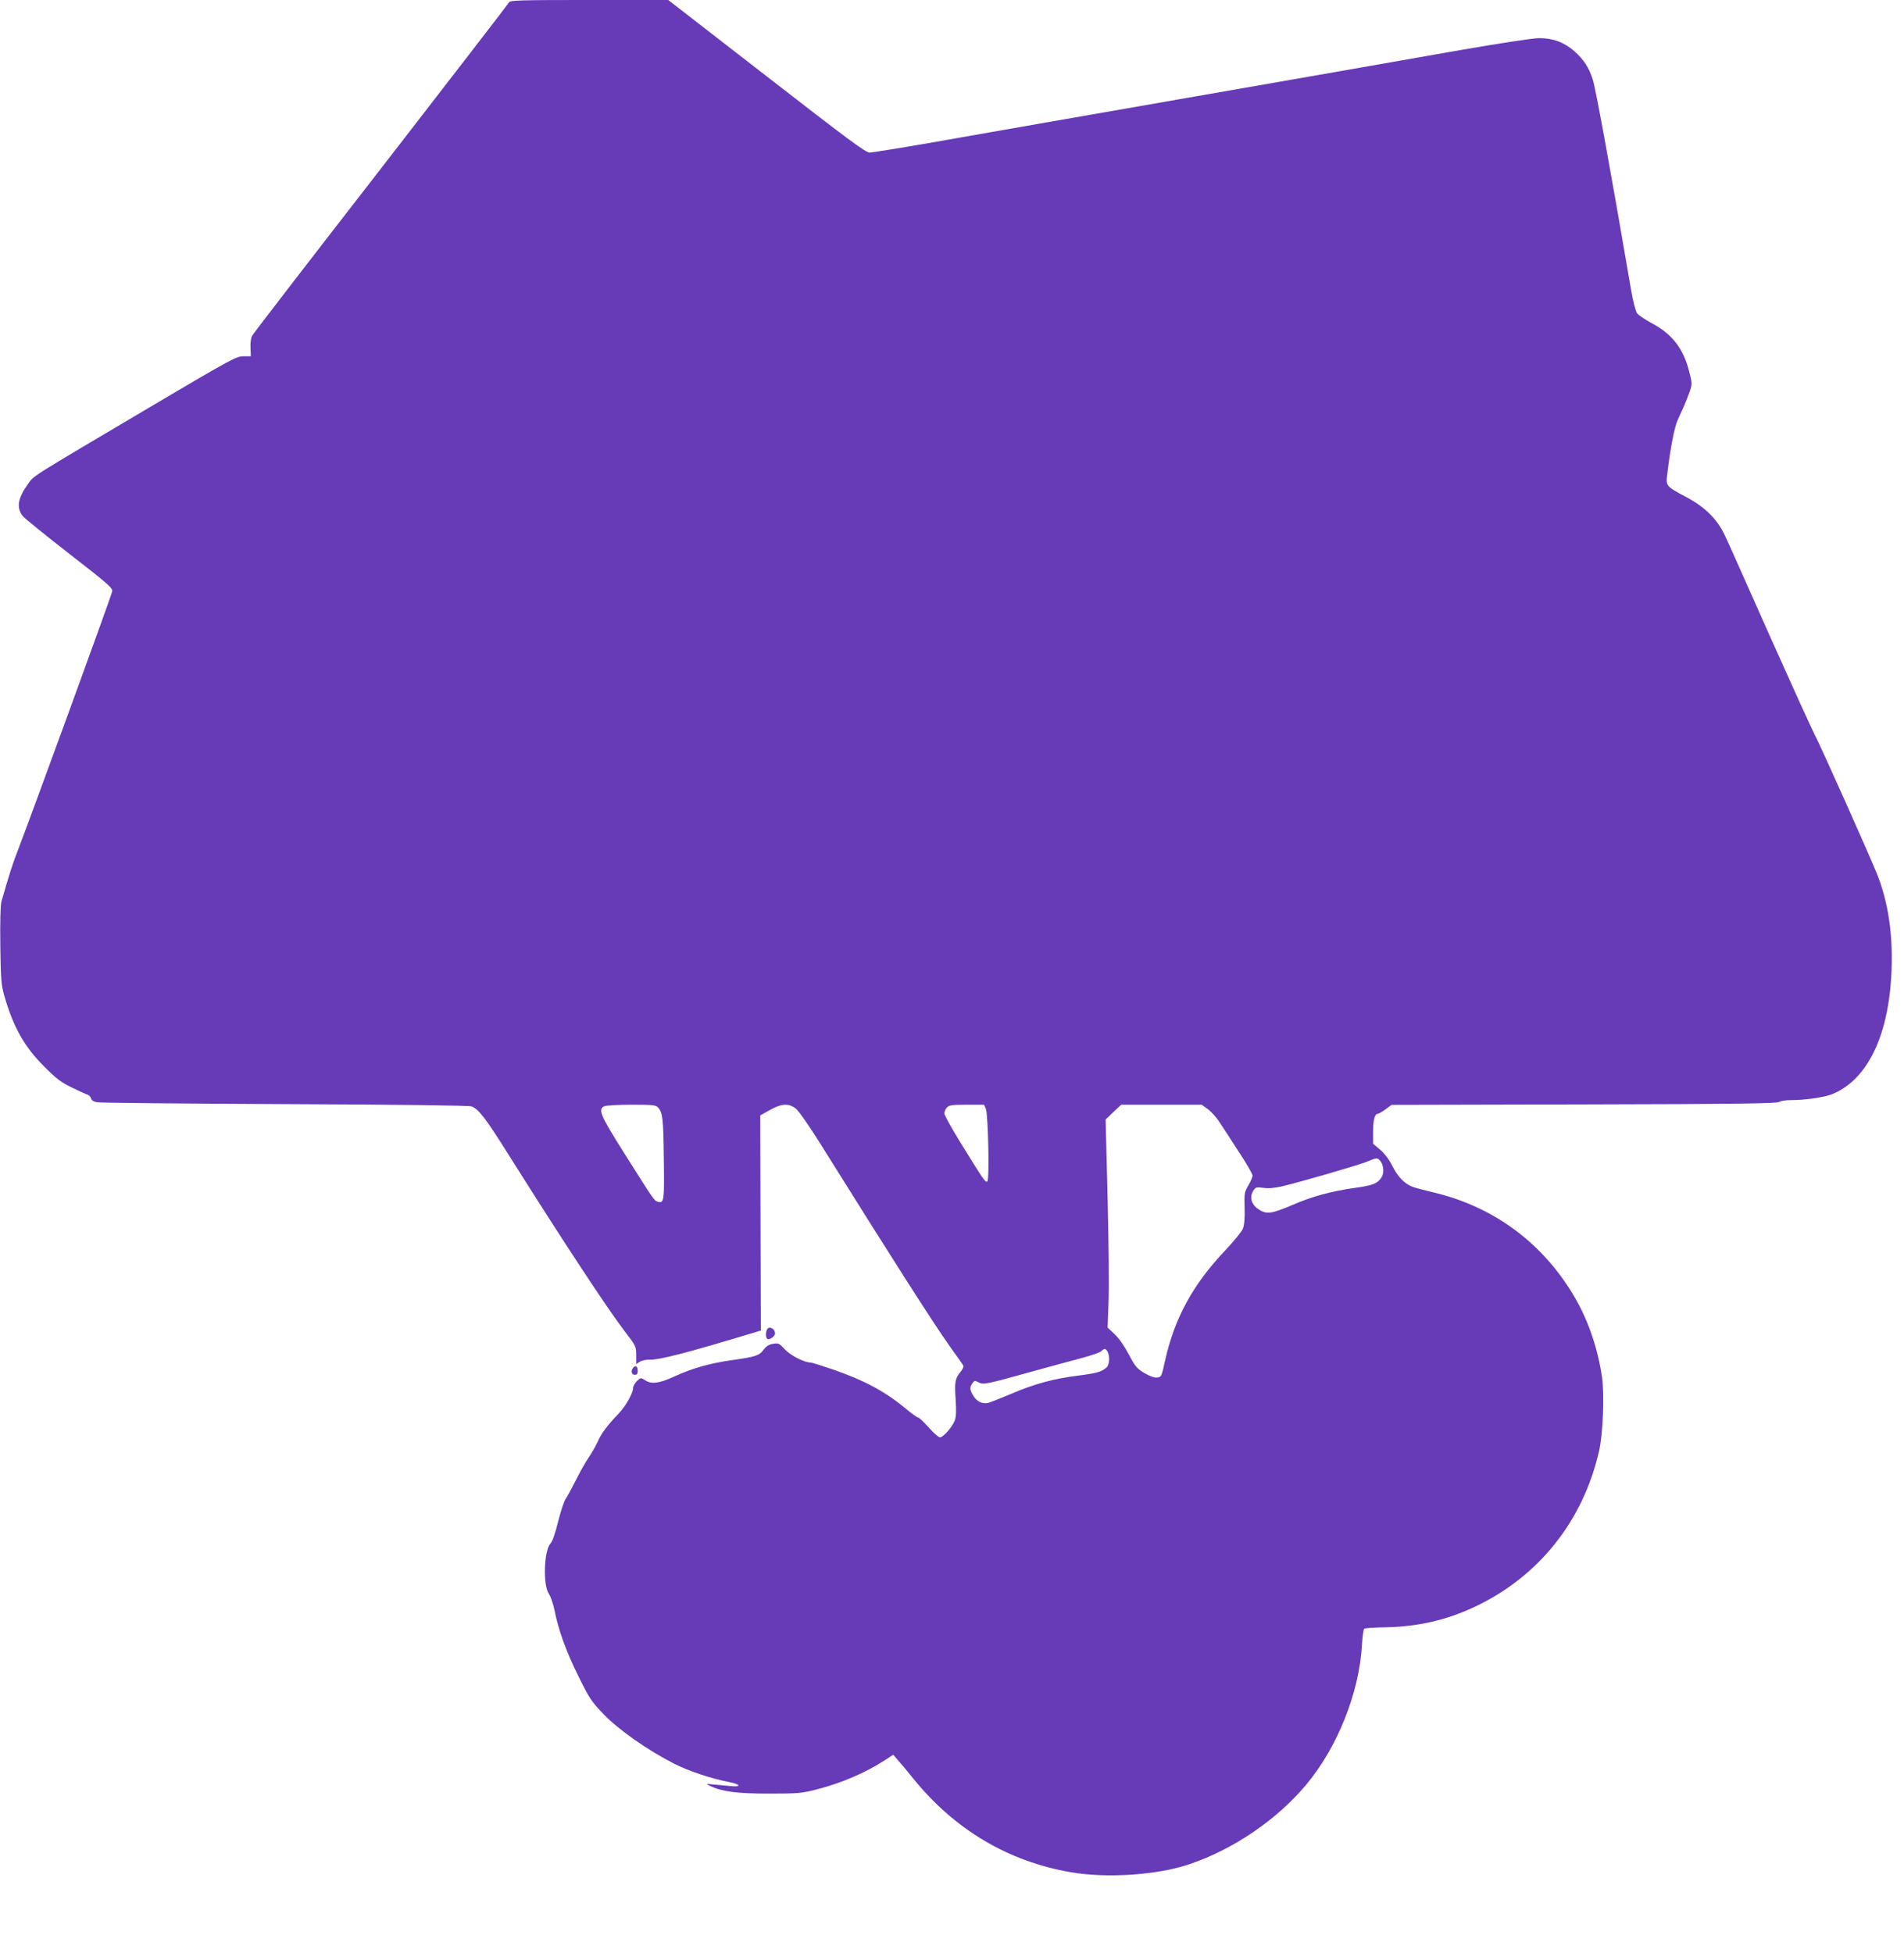 <?xml version="1.0" standalone="no"?>
<!DOCTYPE svg PUBLIC "-//W3C//DTD SVG 20010904//EN"
 "http://www.w3.org/TR/2001/REC-SVG-20010904/DTD/svg10.dtd">
<svg version="1.0" xmlns="http://www.w3.org/2000/svg"
 width="1248pt" height="1280pt" viewBox="0 0 1248 1280"
 preserveAspectRatio="xMidYMid meet">
<g transform="translate(0,1280) scale(0.1,-0.1)"
fill="#673ab7" stroke="none">
<path d="M3337 12785 c-4 -8 -381 -497 -838 -1087 -458 -590 -839 -1084 -846
-1098 -8 -14 -13 -49 -11 -80 l2 -55 -50 0 c-46 -1 -78 -18 -579 -314 -853
-505 -789 -464 -835 -528 -64 -90 -73 -151 -31 -205 11 -14 149 -126 306 -248
265 -206 286 -225 280 -248 -11 -44 -528 -1461 -615 -1687 -37 -95 -59 -163
-111 -345 -6 -21 -9 -136 -7 -285 3 -220 6 -259 25 -327 59 -207 131 -337 263
-468 78 -79 110 -103 180 -137 47 -23 93 -44 103 -47 11 -3 21 -15 24 -25 3
-13 17 -21 41 -25 21 -4 575 -9 1232 -12 759 -3 1205 -9 1221 -15 47 -18 94
-80 244 -319 363 -577 648 -1009 759 -1154 75 -98 76 -100 76 -158 l0 -58 23
15 c14 9 43 15 68 14 59 -2 242 45 630 162 l96 29 -2 705 -2 705 63 35 c76 43
123 46 170 10 19 -15 86 -111 165 -237 495 -792 735 -1167 849 -1328 41 -57
79 -110 83 -117 5 -9 -1 -25 -17 -44 -36 -42 -40 -66 -32 -185 5 -78 3 -111
-7 -137 -19 -44 -75 -107 -96 -107 -9 0 -42 29 -74 65 -32 36 -63 65 -69 65
-6 0 -43 26 -82 59 -137 113 -268 183 -474 255 -74 25 -140 46 -147 46 -42 0
-133 46 -170 86 -37 40 -43 43 -77 37 -27 -4 -45 -15 -63 -39 -29 -39 -52 -46
-214 -69 -143 -21 -253 -52 -373 -107 -101 -46 -148 -51 -191 -23 -26 17 -28
17 -52 -6 -13 -13 -25 -33 -25 -44 0 -35 -47 -118 -93 -167 -76 -79 -116 -133
-138 -184 -12 -27 -39 -74 -59 -104 -21 -30 -59 -98 -85 -150 -26 -52 -56
-107 -67 -123 -11 -15 -33 -83 -50 -150 -18 -74 -37 -130 -50 -143 -43 -47
-50 -274 -10 -330 11 -16 27 -63 36 -104 26 -133 76 -271 157 -435 73 -148 86
-167 167 -251 97 -101 284 -232 457 -321 97 -50 245 -99 368 -123 31 -6 57
-16 57 -21 0 -7 -22 -8 -57 -4 -32 3 -80 8 -108 10 -50 5 -50 5 -20 -10 79
-37 175 -50 385 -50 189 0 213 2 311 27 162 41 321 109 449 192 l55 36 28 -33
c16 -17 62 -72 102 -122 272 -336 622 -544 1033 -615 236 -41 568 -19 777 52
289 97 576 293 767 522 204 244 347 601 365 914 3 56 10 105 15 108 6 4 69 8
141 9 215 5 398 47 585 135 418 198 708 561 813 1019 26 112 36 366 20 482
-26 183 -87 365 -172 514 -206 361 -532 606 -936 701 -59 14 -121 30 -137 37
-50 19 -96 67 -131 138 -22 43 -51 81 -80 105 l-45 38 0 79 c0 76 11 117 30
117 6 0 28 13 51 29 l40 30 1264 3 c994 2 1267 6 1277 16 7 7 39 12 79 12 89
0 212 18 263 37 251 98 395 424 396 893 0 209 -33 394 -98 555 -52 129 -373
847 -405 905 -19 36 -152 329 -296 651 -143 322 -276 621 -297 664 -50 105
-130 183 -254 249 -121 63 -130 73 -124 128 20 178 48 326 71 376 14 32 34 75
44 97 10 22 25 63 35 90 16 49 16 54 -5 134 -38 148 -111 241 -241 311 -45 24
-89 54 -99 66 -10 13 -26 74 -40 155 -128 750 -233 1327 -251 1378 -27 82 -57
127 -119 184 -67 59 -140 87 -231 87 -41 0 -250 -32 -522 -79 -249 -44 -662
-116 -918 -161 -256 -45 -643 -112 -860 -150 -217 -38 -604 -105 -860 -150
-256 -45 -630 -110 -832 -146 -202 -35 -381 -64 -398 -64 -26 0 -143 87 -675
500 l-645 500 -519 0 c-446 0 -520 -2 -524 -15z m976 -7243 c31 -34 35 -72 38
-335 4 -281 2 -296 -41 -282 -23 7 -24 9 -232 339 -141 224 -158 264 -120 285
9 6 87 11 178 11 141 0 163 -2 177 -18z m2149 -9 c15 -37 24 -461 10 -475 -12
-12 -22 4 -184 266 -54 88 -98 168 -98 179 0 11 7 29 17 39 14 15 32 18 130
18 l113 0 12 -27z m1455 -2 c22 -16 55 -53 74 -82 20 -30 77 -117 127 -195 51
-77 92 -148 92 -158 0 -10 -12 -38 -27 -64 -26 -44 -28 -53 -25 -149 2 -72 -2
-112 -12 -137 -8 -19 -62 -85 -119 -145 -209 -221 -329 -441 -391 -721 -22
-102 -24 -105 -52 -108 -19 -2 -48 9 -84 30 -49 30 -60 43 -102 123 -30 56
-65 106 -93 132 l-45 42 6 168 c4 93 1 400 -6 682 l-13 514 51 49 51 48 264 0
264 0 40 -29z m1127 -336 c25 -25 31 -81 12 -110 -27 -42 -57 -54 -175 -70
-154 -22 -278 -55 -407 -111 -141 -60 -172 -64 -224 -30 -48 31 -62 81 -35
122 15 24 20 25 66 19 34 -5 73 -1 122 10 127 30 480 133 547 158 79 31 75 31
94 12z m-1784 -1254 c16 -31 12 -86 -7 -103 -34 -29 -60 -37 -184 -53 -164
-21 -287 -54 -439 -119 -69 -29 -137 -56 -152 -60 -38 -9 -75 8 -98 46 -24 39
-25 57 -6 83 12 17 17 18 39 6 32 -17 45 -15 336 66 130 36 285 78 346 94 60
16 116 36 124 44 20 20 28 19 41 -4z"/>
<path d="M5026 4084 c-9 -23 -7 -52 4 -59 14 -8 50 17 50 35 0 35 -43 53 -54
24z"/>
<path d="M4152 3838 c-19 -19 -14 -48 8 -48 15 0 20 7 20 24 0 30 -12 40 -28
24z"/>
</g>
</svg>
